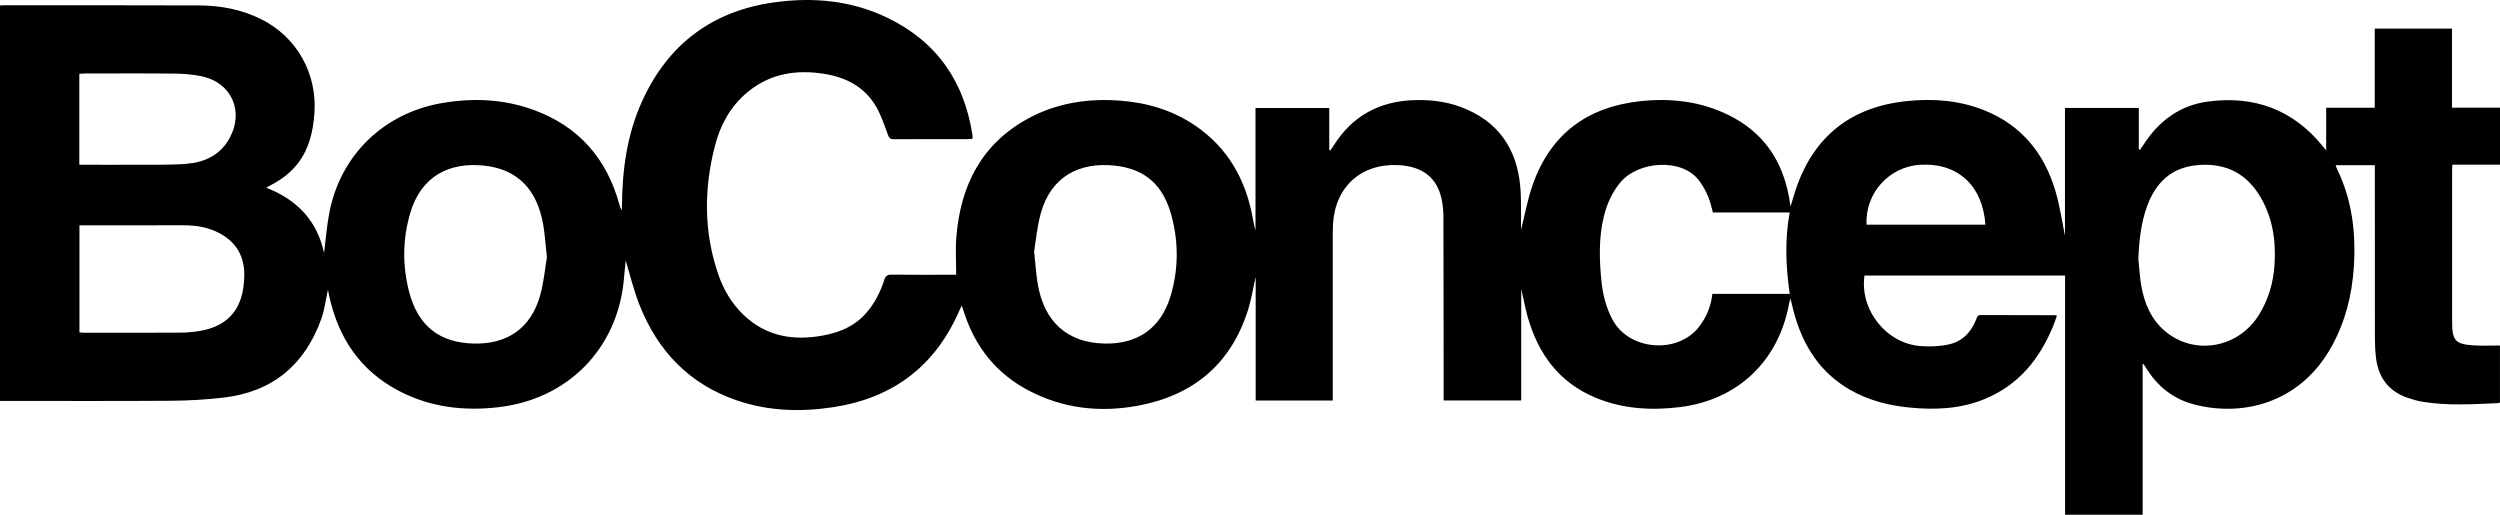 <?xml version="1.0" encoding="UTF-8"?>
<svg id="Ebene_2" data-name="Ebene 2" xmlns="http://www.w3.org/2000/svg" viewBox="0 0 2428.39 499.98">
  <defs>
    <style>
      .cls-1 {
        fill: #000;
        stroke-width: 0px;
      }
    </style>
  </defs>
  <g id="Ebene_1-2" data-name="Ebene 1">
    <path class="cls-1" d="M2382.12,159.96h46.27v-55.39h-46.62V27.77h-75.04v76.87h-47.18v41.36c-1.69-2.03-2.54-3.03-3.37-4.04-28.76-35.39-66.15-49.16-110.84-43.41-27.93,3.6-48.51,18.98-63.48,42.39-1,1.57-2.1,3.07-3.15,4.61-.39-.16-.78-.31-1.17-.46v-40.25h-71.72v124.08c-2.63-12.6-4.83-28.45-9.34-43.62-10.71-36.03-32.42-63.13-67.91-77.7-24.44-10.03-50-12.12-76.07-9.44-53.74,5.51-89.99,33.37-107.76,84.68-1.93,5.58-3.48,11.3-5.46,17.79-.58-3.58-.96-6.21-1.44-8.83-6.5-36.09-25.14-63.36-58.37-79.83-27.08-13.43-55.87-16.87-85.63-13.74-51.59,5.42-87.51,31.63-104.95,81-5.16,14.62-7.87,30.1-11.43,44.07,0-.34.03-2.07,0-3.8-.2-12.83.4-25.74-.76-38.48-3.39-37.18-21.87-63.57-57.38-76.96-14.71-5.55-30.04-7.3-45.66-6.8-33.76,1.09-60.15,15.26-78.22,44.17-.99,1.59-2.12,3.08-3.18,4.62-.36-.11-.71-.21-1.07-.32v-40.83h-71.65v118.89c-1.27-4.06-1.95-8.15-2.7-12.23-6.91-37.32-24.24-68.18-56.18-89.77-21.76-14.71-46.15-22-72.16-23.99-31.36-2.41-61.6,2.04-89.51,17.15-45.71,24.75-66.03,65.36-70.06,115.44-.96,11.89-.15,23.93-.15,36.49h-5.72c-19,0-38,.13-56.99-.11-4.08-.06-5.84,1.24-7.08,5.03-4.07,12.45-9.88,24.02-18.93,33.7-12.76,13.66-29.3,19.04-47.2,21.43-26.5,3.55-50.39-1.94-70.25-20.71-11.6-10.97-19.62-24.42-24.79-39.4-14.31-41.43-14.19-83.4-3.28-125.47,5.21-20.07,14.89-37.82,31.02-51.38,22.14-18.61,47.91-22.69,75.63-18.15,21.24,3.49,39,12.94,49.98,32.03,4.84,8.42,7.93,17.89,11.32,27.07,1.17,3.19,2.36,4.34,5.83,4.32,24-.17,48-.09,72-.11,1.42,0,2.84-.19,4.22-.29.08-.97.17-1.46.16-1.96-.01-.66-.05-1.33-.15-1.99-8-52.16-35-90.77-82.74-113.73C827.16.49,790.15-2.95,752.48,2.22c-60.37,8.29-103.5,40.46-128.74,96.03-14.67,32.29-19.35,66.63-19.6,101.77-.01,1.37-.13,2.73-.2,4.09-1.34-1.79-1.81-3.67-2.32-5.54-12.27-44.74-39.65-75.94-83.44-91.86-28.99-10.54-58.83-11.82-89.14-6.54-56.26,9.8-98.29,50.38-109.11,106.32-2.54,13.13-3.51,26.56-5.13,39.31-6.53-30.73-25.64-51.68-56.23-63.46,2.59-1.43,4.13-2.3,5.7-3.14,9.95-5.35,18.73-12.07,25.59-21.18,10.52-14,14.15-30.17,15.5-47.23,3.1-39.22-17.03-75.19-52.29-92.47-18.74-9.19-38.84-12.96-59.52-13.05-63.16-.24-126.33-.13-189.5-.15-1.28,0-2.57.11-4.05.19v384.12h4.63c54,0,108,.24,162-.15,16.96-.12,33.99-1.13,50.83-3.1,47.34-5.55,78.61-31.85,94.61-76.32,3.32-9.23,4.44-19.25,6.47-28.42.33,1.64.77,3.91,1.26,6.16,8.89,40.81,30.29,72.59,67.78,92.16,30.51,15.93,63.19,19.74,97.1,15.73,66.57-7.88,114.38-56.06,121.18-122.39.73-7.13,1.33-14.28,1.88-20.17,4.16,13.64,7.69,28.6,13.24,42.76,17.71,45.18,48.56,77.53,95.14,93.36,30.8,10.47,62.52,11.32,94.32,6.31,57.65-9.06,98.49-40.34,121.67-94.2.57-1.32,1.26-2.59,2.12-4.35.92,2.79,1.66,4.97,2.38,7.16,10.89,33.35,31.33,58.93,62.47,75.31,33.42,17.57,69.15,21.63,105.86,14.88,53.89-9.89,90.74-40.29,107.41-93.27,3.16-10.04,4.79-20.57,7.37-32.01v120.2h74.86v-6.24c0-50.85-.01-101.7.01-152.55,0-4.16.02-8.34.25-12.49,2.02-36.38,27.4-59.25,63.65-57.4,23.42,1.19,37.51,12.24,41.92,33.38,1.18,5.66,1.65,11.57,1.67,17.37.17,57.18.17,114.36.22,171.54v6.33h75.36v-107.87c2.31,8.96,3.81,17.99,6.29,26.74,10.17,35.83,30.41,63.54,65.6,78.28,26.31,11.01,53.91,12.73,81.97,9.31,56.43-6.88,96.24-44.69,106.39-100.93.23-1.27.7-2.5,1.3-4.6,1.41,5.74,2.42,10.46,3.73,15.09,8.79,31.15,25.11,56.82,53.77,73.39,17.91,10.35,37.48,15.39,57.89,17.42,24.8,2.46,49.27,1.49,72.75-8.06,33.49-13.62,54.18-39.26,67.34-71.93,1.21-3.02,2.21-6.12,3.32-9.18-.9-.31-1.21-.51-1.53-.51-24.16-.04-48.33-.01-72.49-.16-2.98-.01-3.46,1.73-4.25,3.82-4.8,12.67-13.5,21.83-26.73,24.71-8.93,1.95-18.52,2.33-27.67,1.6-33.4-2.67-58.98-35.38-54.26-68.51h194.86v232.35h75.34v-146.76c.84.67,1.17.83,1.34,1.08.92,1.4,1.79,2.81,2.69,4.22,10.71,16.83,25.38,28.65,44.69,33.97,46.22,12.72,103.62.44,134.77-55.8,13.24-23.9,19.81-49.73,21.61-76.79,2.22-33.22-1.48-65.54-16.36-95.9-.53-1.08-.83-2.28-1.27-3.53h38.08v6.31c0,53.68-.04,107.36.04,161.04.01,6.48.3,13.01,1.04,19.44,2.23,19.31,12.18,32.79,30.84,39.18,4.85,1.66,9.87,3.08,14.93,3.89,24.37,3.89,48.86,2.32,73.32,1.21.44-.02.87-.37,1.37-.6v-55.35c-8.59,0-16.9.4-25.16-.09-18.07-1.07-21.31-4.66-21.32-22.62-.02-49.18-.01-98.36,0-147.54,0-1.61.14-3.23.23-5.38ZM77.04,71.63c1.86-.09,3.61-.24,5.36-.24,29.16-.02,58.32-.21,87.47.11,8.77.1,17.7.81,26.26,2.65,28.89,6.22,41.18,34.08,26.78,60.22-8.95,16.25-24.07,23.29-41.56,24.73-15.4,1.26-30.95.79-46.44.9-17.33.12-34.65.03-51.98.03h-5.89v-88.4ZM237.25,268.94c-.2,5.47-.73,11.03-1.98,16.33-5,21.15-19.42,32.24-40.05,35.98-6.68,1.21-13.56,1.82-20.35,1.86-31.16.2-62.31.1-93.47.08-1.29,0-2.59-.15-4.23-.26v-104.07h5.61c31.82,0,63.64.02,95.46-.01,12.16-.01,23.93,1.81,34.77,7.57,17.02,9.02,24.93,23.43,24.24,42.52ZM524.67,286.94c-8.8,31.5-31.39,47.45-64.15,46.78-33.49-.67-54.51-17.03-63.13-50.31-6.59-25.48-6.36-51.17,1.11-76.53,10.62-36,38.13-49.48,71.48-46.04,32.44,3.35,51.67,22.88,57.67,57.38,1.65,9.49,2.21,19.17,3.6,31.78-1.81,10.53-2.99,24.07-6.58,36.94ZM1137.04,287.56c-9.33,31.01-31.68,46.89-64.22,46.16-36.14-.82-58.85-21.18-64.94-58.66-1.5-9.18-2.05-18.51-3.38-31,1.75-10.33,2.88-23.88,6.44-36.75,10.01-36.08,37.59-49.94,71.53-46.46,30.04,3.07,47.8,19.02,55.75,49.71,6.65,25.65,6.49,51.51-1.18,77ZM1663.3,285.47c-1.27,11.7-5.41,21.68-11.97,30.75-20.37,28.15-68.88,24.86-85.13-5.97-6.42-12.18-9.54-25.18-10.8-38.69-1.91-20.48-2.46-40.95,2.47-61.15,3-12.27,8-23.52,16.21-33.37,17-20.38,58.77-23.68,75.56-2.56,6.59,8.29,10.67,17.58,13.12,27.74.3,1.27.64,2.54,1.05,4.17h74.59c-4.79,26.46-3.83,52.47.1,79.08h-75.2ZM1813.07,218.21c-1.5-30.41,21.79-56.33,52.04-58.15,36.38-2.19,60.78,20.04,63.42,58.15h-115.46ZM2209.35,257.49c-1.18,17.5-6.05,34.07-15.53,49.01-20.11,31.67-62.18,38.93-90.36,15.53-13.9-11.54-20.49-27.24-23.52-44.53-1.52-8.65-1.93-17.5-2.85-26.26.77-17.49,2.53-34.66,8.57-51.14,8.16-22.27,23.01-36.97,47.37-39.55,25.62-2.72,46.69,5.74,60.9,27.97,13.44,21.03,17.06,44.55,15.42,68.97Z"/>
  </g>
</svg>